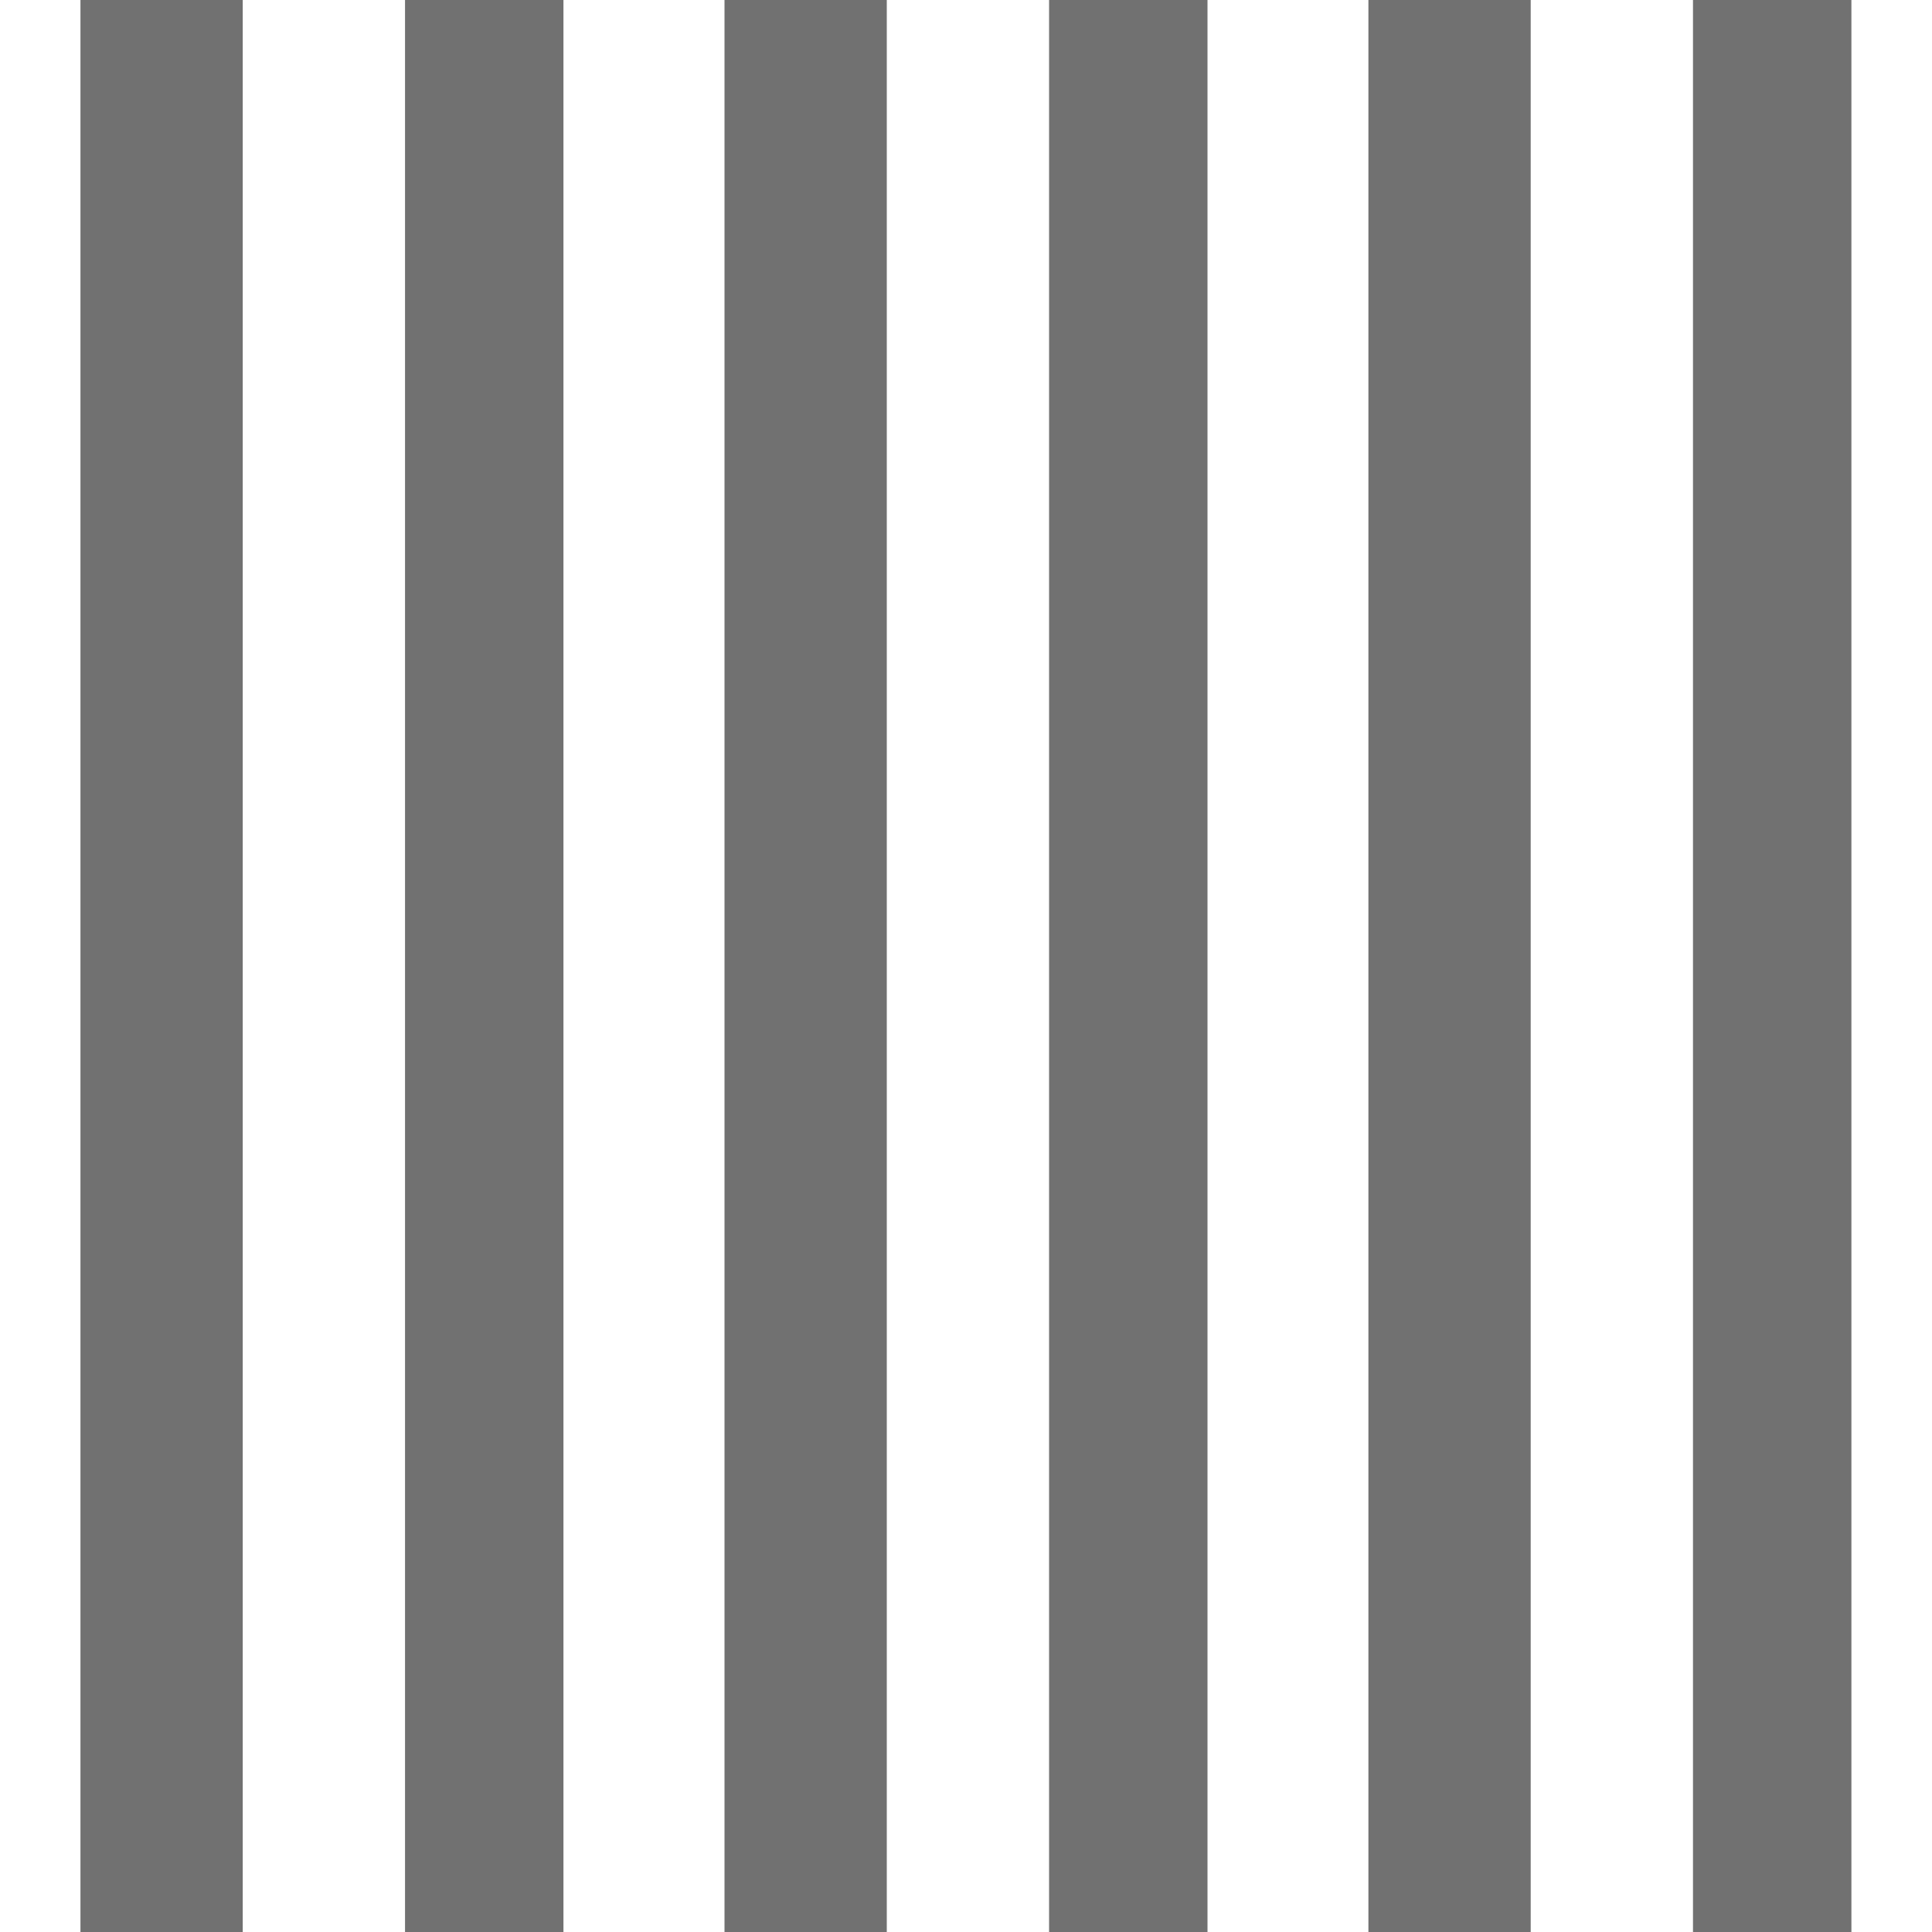 <svg width="14" height="14" viewBox="0 0 14 14" fill="none" xmlns="http://www.w3.org/2000/svg">
<g clip-path="url(#clip0_508_16)">
<path fill-rule="evenodd" clip-rule="evenodd" d="M0.583 0H1.759V14H0.583V0ZM2.935 0H4.083V14H2.935V0Z" fill="#717171"/>
<path fill-rule="evenodd" clip-rule="evenodd" d="M5.25 0H6.426V14H5.25V0ZM7.602 0H8.75V14H7.602V0Z" fill="#717171"/>
<path fill-rule="evenodd" clip-rule="evenodd" d="M9.916 0H11.092V14H9.916V0ZM12.268 0H13.416V14H12.268V0Z" fill="#717171"/>
</g>
<defs>
<clipPath id="clip0_508_16">
<rect width="14" height="14" fill="white"/>
</clipPath>
</defs>
</svg>
